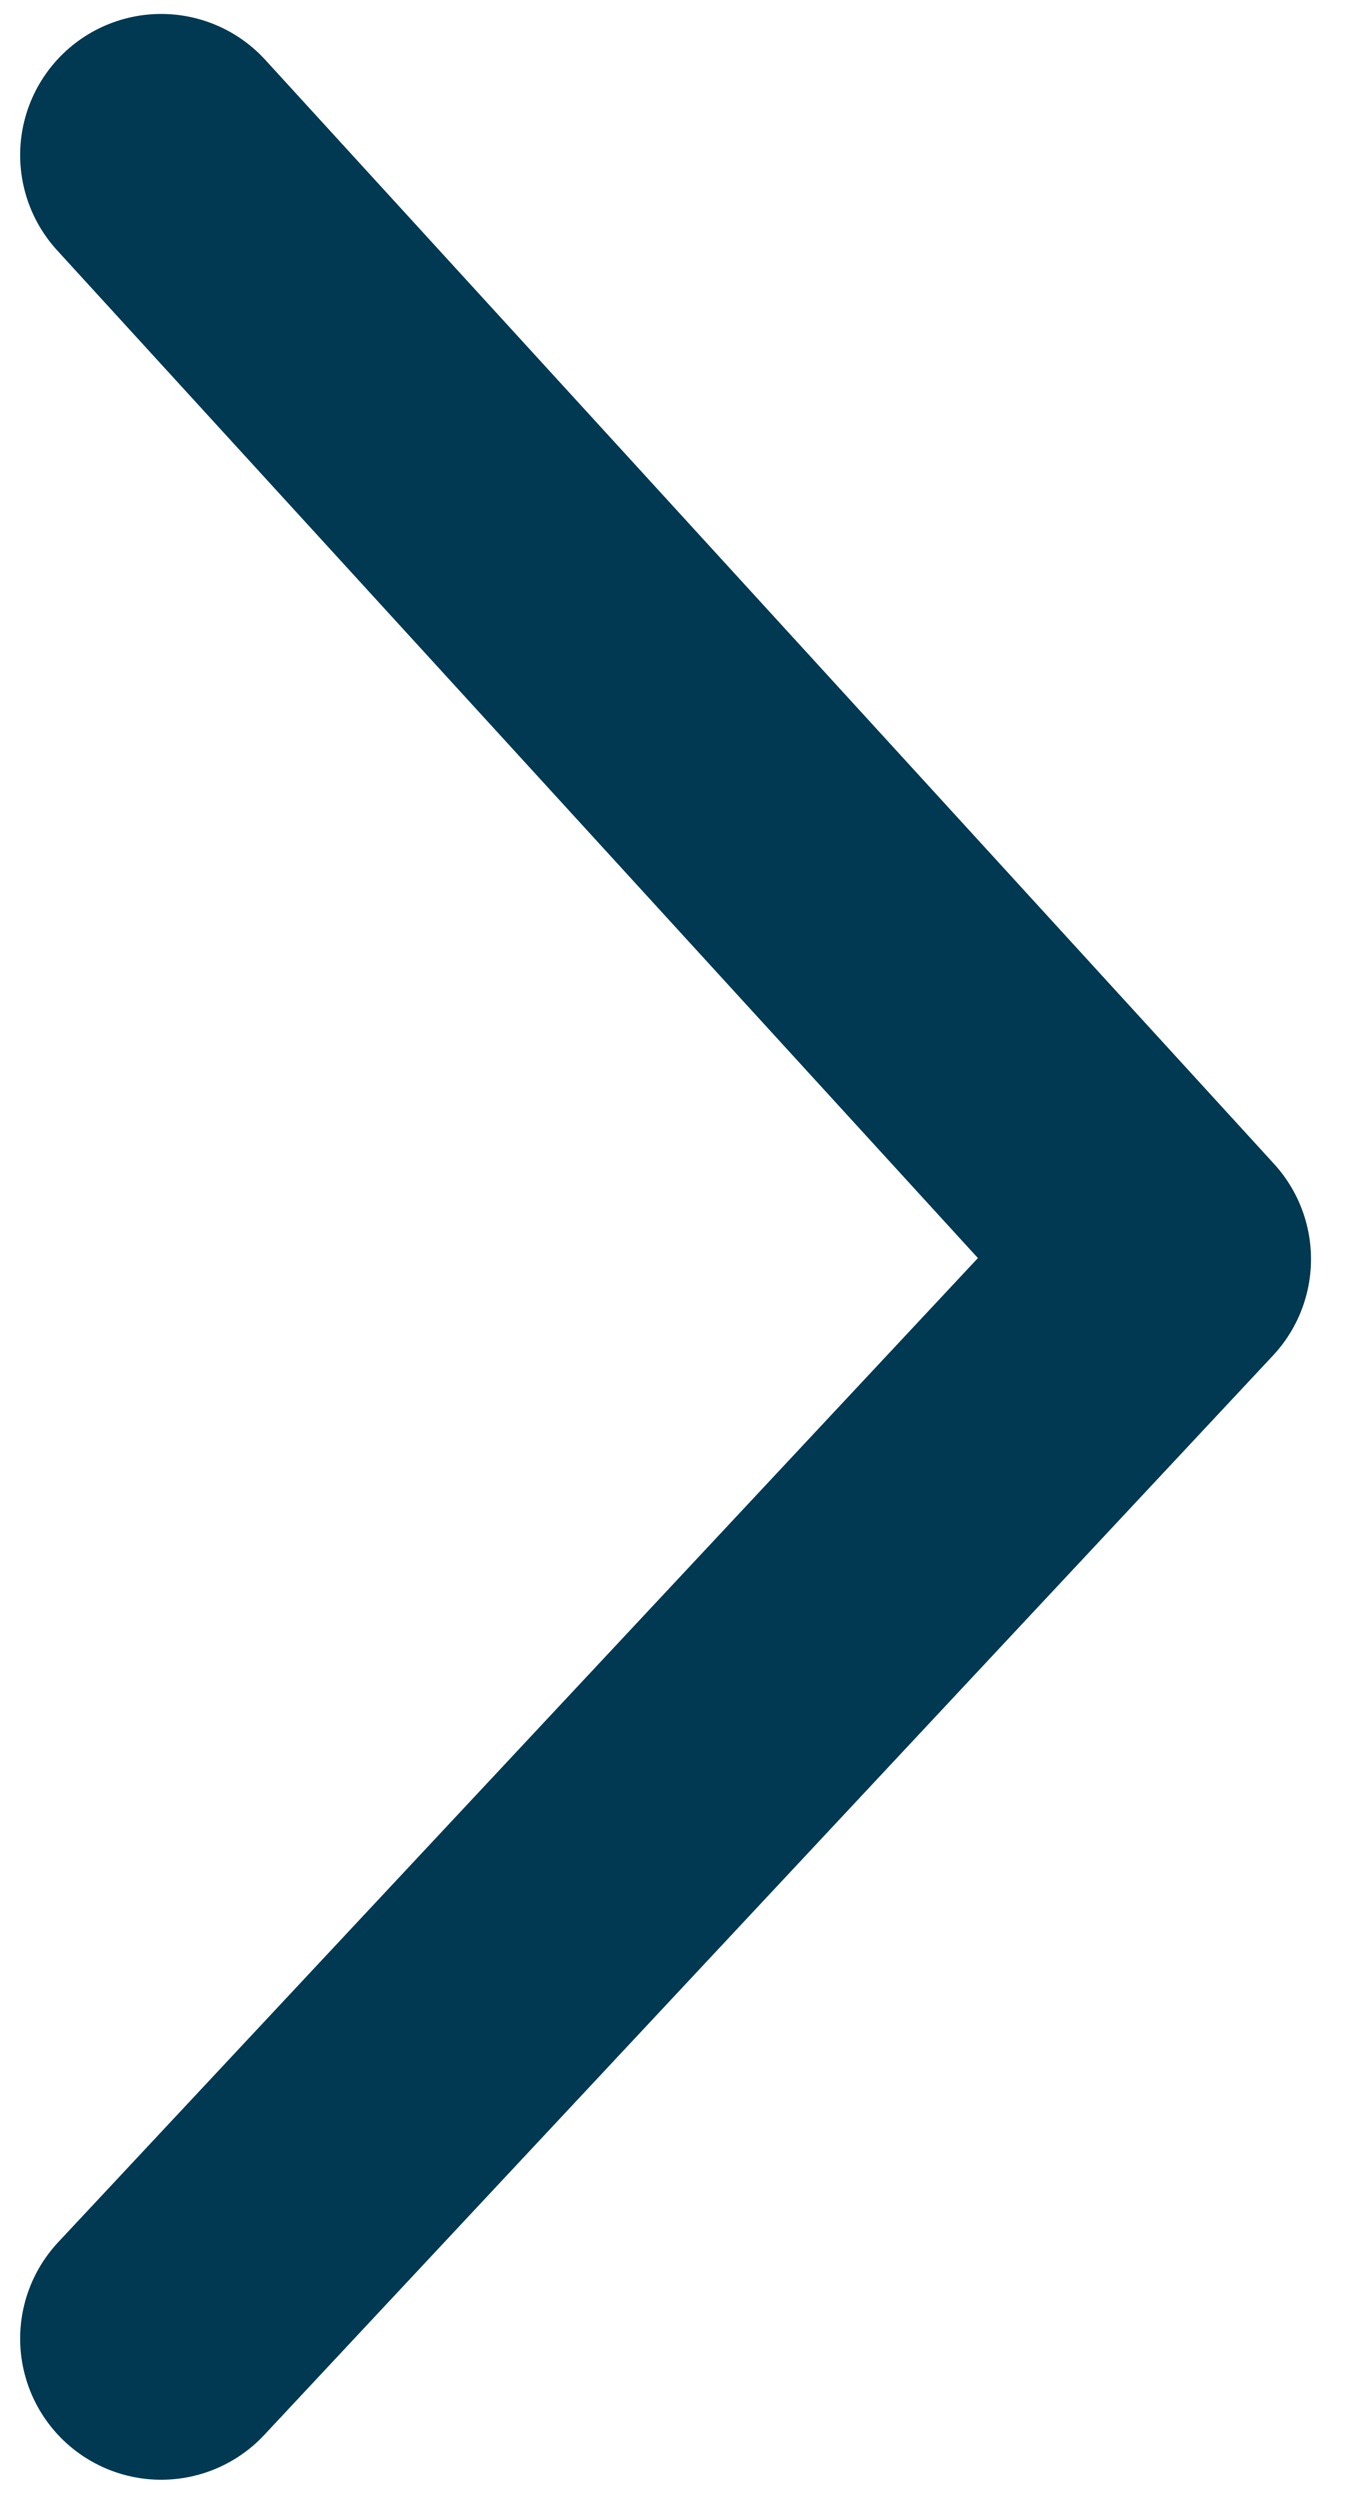 <svg width="17" height="31" viewBox="0 0 17 31" fill="none" xmlns="http://www.w3.org/2000/svg">
<path d="M2 29L14.518 15.614L2 1.923" stroke="#003951" stroke-width="3.5" stroke-linecap="round" stroke-linejoin="round"/>
</svg>
